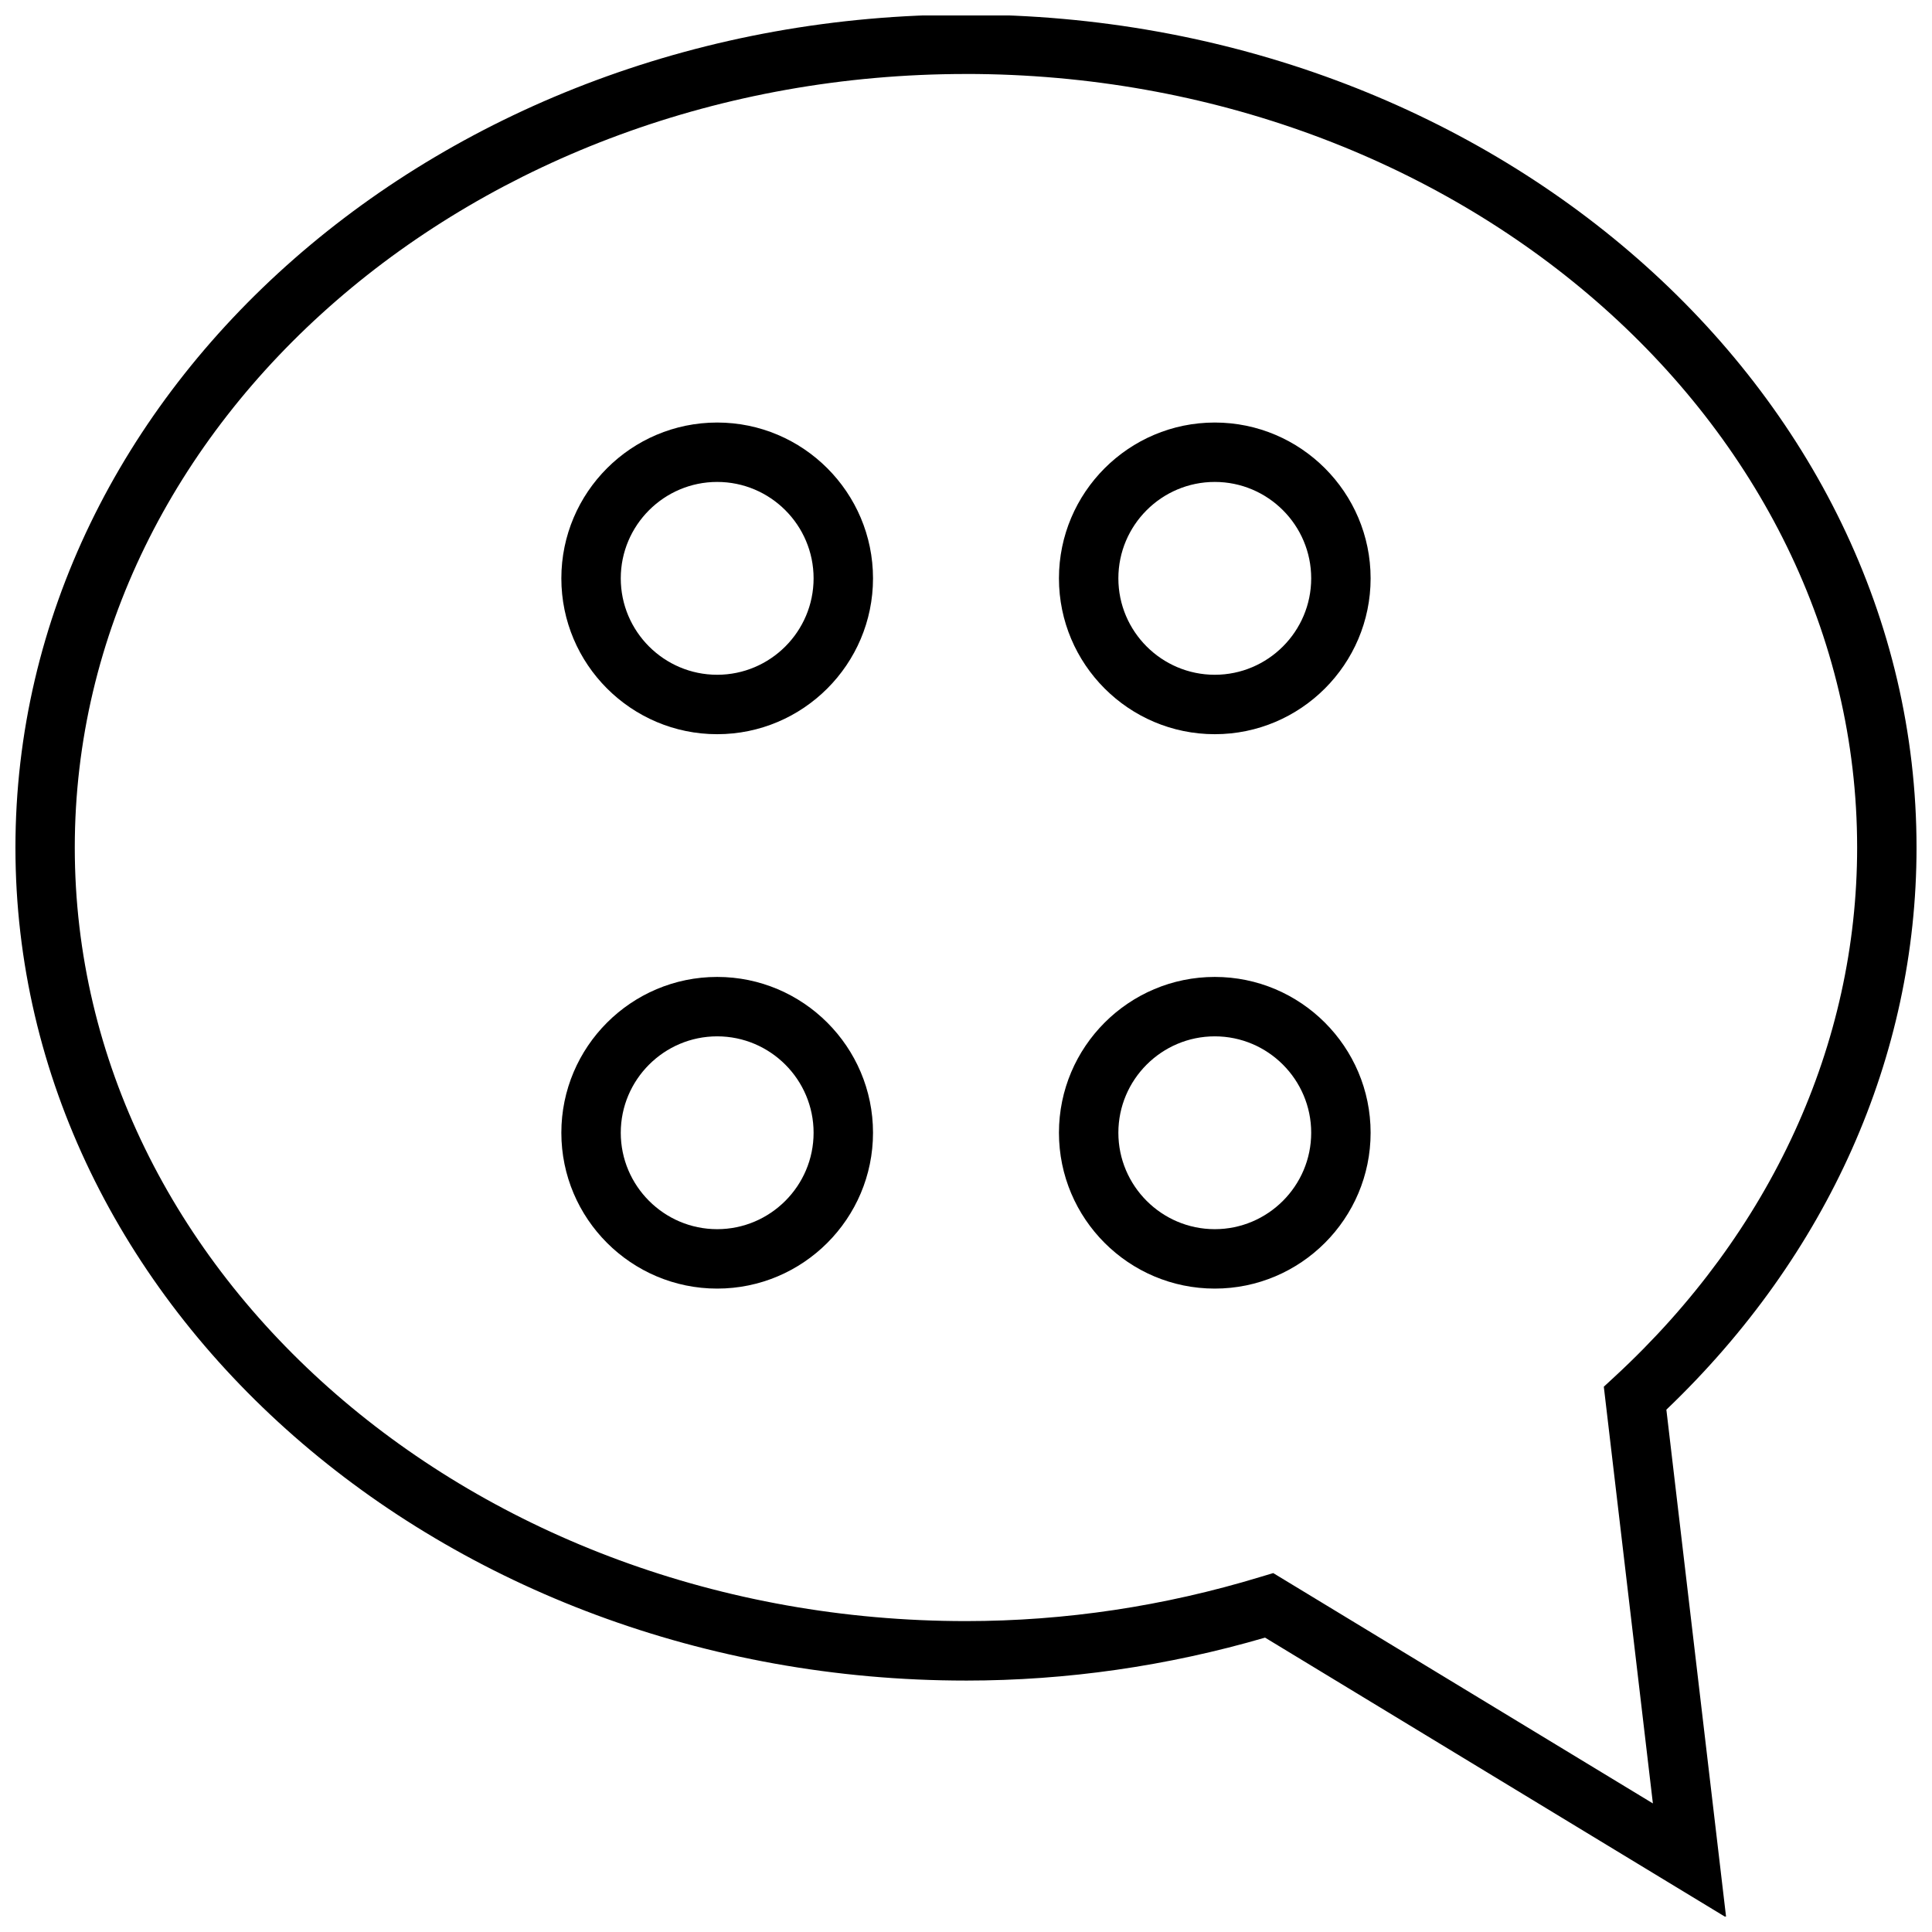 <?xml version="1.0" encoding="UTF-8"?>
<!-- Uploaded to: SVG Repo, www.svgrepo.com, Generator: SVG Repo Mixer Tools -->
<svg width="800px" height="800px" version="1.1" viewBox="144 144 512 512" xmlns="http://www.w3.org/2000/svg">
 <defs>
  <clipPath id="a">
   <path d="m148.09 148.09h503.81v503.81h-503.81z"/>
  </clipPath>
 </defs>
 <g clip-path="url(#a)">
  <path d="m400 589.37c26.672 0 53.324-3.824 79.254-11.383l122.19 74.141-15.84-134.55c42.793-40.891 66.297-93.633 66.297-148.96 0-121.72-113.01-220.75-251.91-220.75-138.89 0-251.9 99.012-251.9 220.75s113.01 220.75 251.91 220.75zm0-425.77c130.22 0 236.16 91.961 236.16 205 0 52.145-22.797 101.93-64.188 140.17l-2.945 2.723 13.004 110.43-100.61-61.039-3.371 1.008c-25.52 7.777-51.797 11.715-78.074 11.715-130.22 0-236.16-91.977-236.16-205 0.016-113.03 105.96-205 236.18-205z"/>
 </g>
 <path d="m334.06 338.57c22.766 0 41.297-18.531 41.297-41.297s-18.531-41.297-41.297-41.297-41.297 18.516-41.297 41.297 18.531 41.297 41.297 41.297zm0-66.852c14.09 0 25.551 11.461 25.551 25.551s-11.477 25.551-25.551 25.551-25.551-11.461-25.551-25.551 11.477-25.551 25.551-25.551z"/>
 <path d="m465.93 338.57c22.766 0 41.297-18.531 41.297-41.297s-18.531-41.297-41.297-41.297-41.297 18.531-41.297 41.297 18.516 41.297 41.297 41.297zm0-66.852c14.09 0 25.551 11.461 25.551 25.551s-11.477 25.551-25.551 25.551c-14.074 0-25.551-11.461-25.551-25.551s11.461-25.551 25.551-25.551z"/>
 <path d="m334.06 485.49c22.766 0 41.297-18.531 41.297-41.297s-18.531-41.297-41.297-41.297-41.297 18.516-41.297 41.297 18.531 41.297 41.297 41.297zm0-66.848c14.09 0 25.551 11.477 25.551 25.551 0 14.074-11.477 25.551-25.551 25.551s-25.551-11.477-25.551-25.551c0-14.074 11.477-25.551 25.551-25.551z"/>
 <path d="m465.93 485.49c22.766 0 41.297-18.531 41.297-41.297s-18.531-41.297-41.297-41.297-41.297 18.516-41.297 41.297 18.516 41.297 41.297 41.297zm0-66.848c14.09 0 25.551 11.477 25.551 25.551 0 14.074-11.477 25.551-25.551 25.551-14.074 0-25.551-11.477-25.551-25.551 0-14.074 11.461-25.551 25.551-25.551z"/>
</svg>